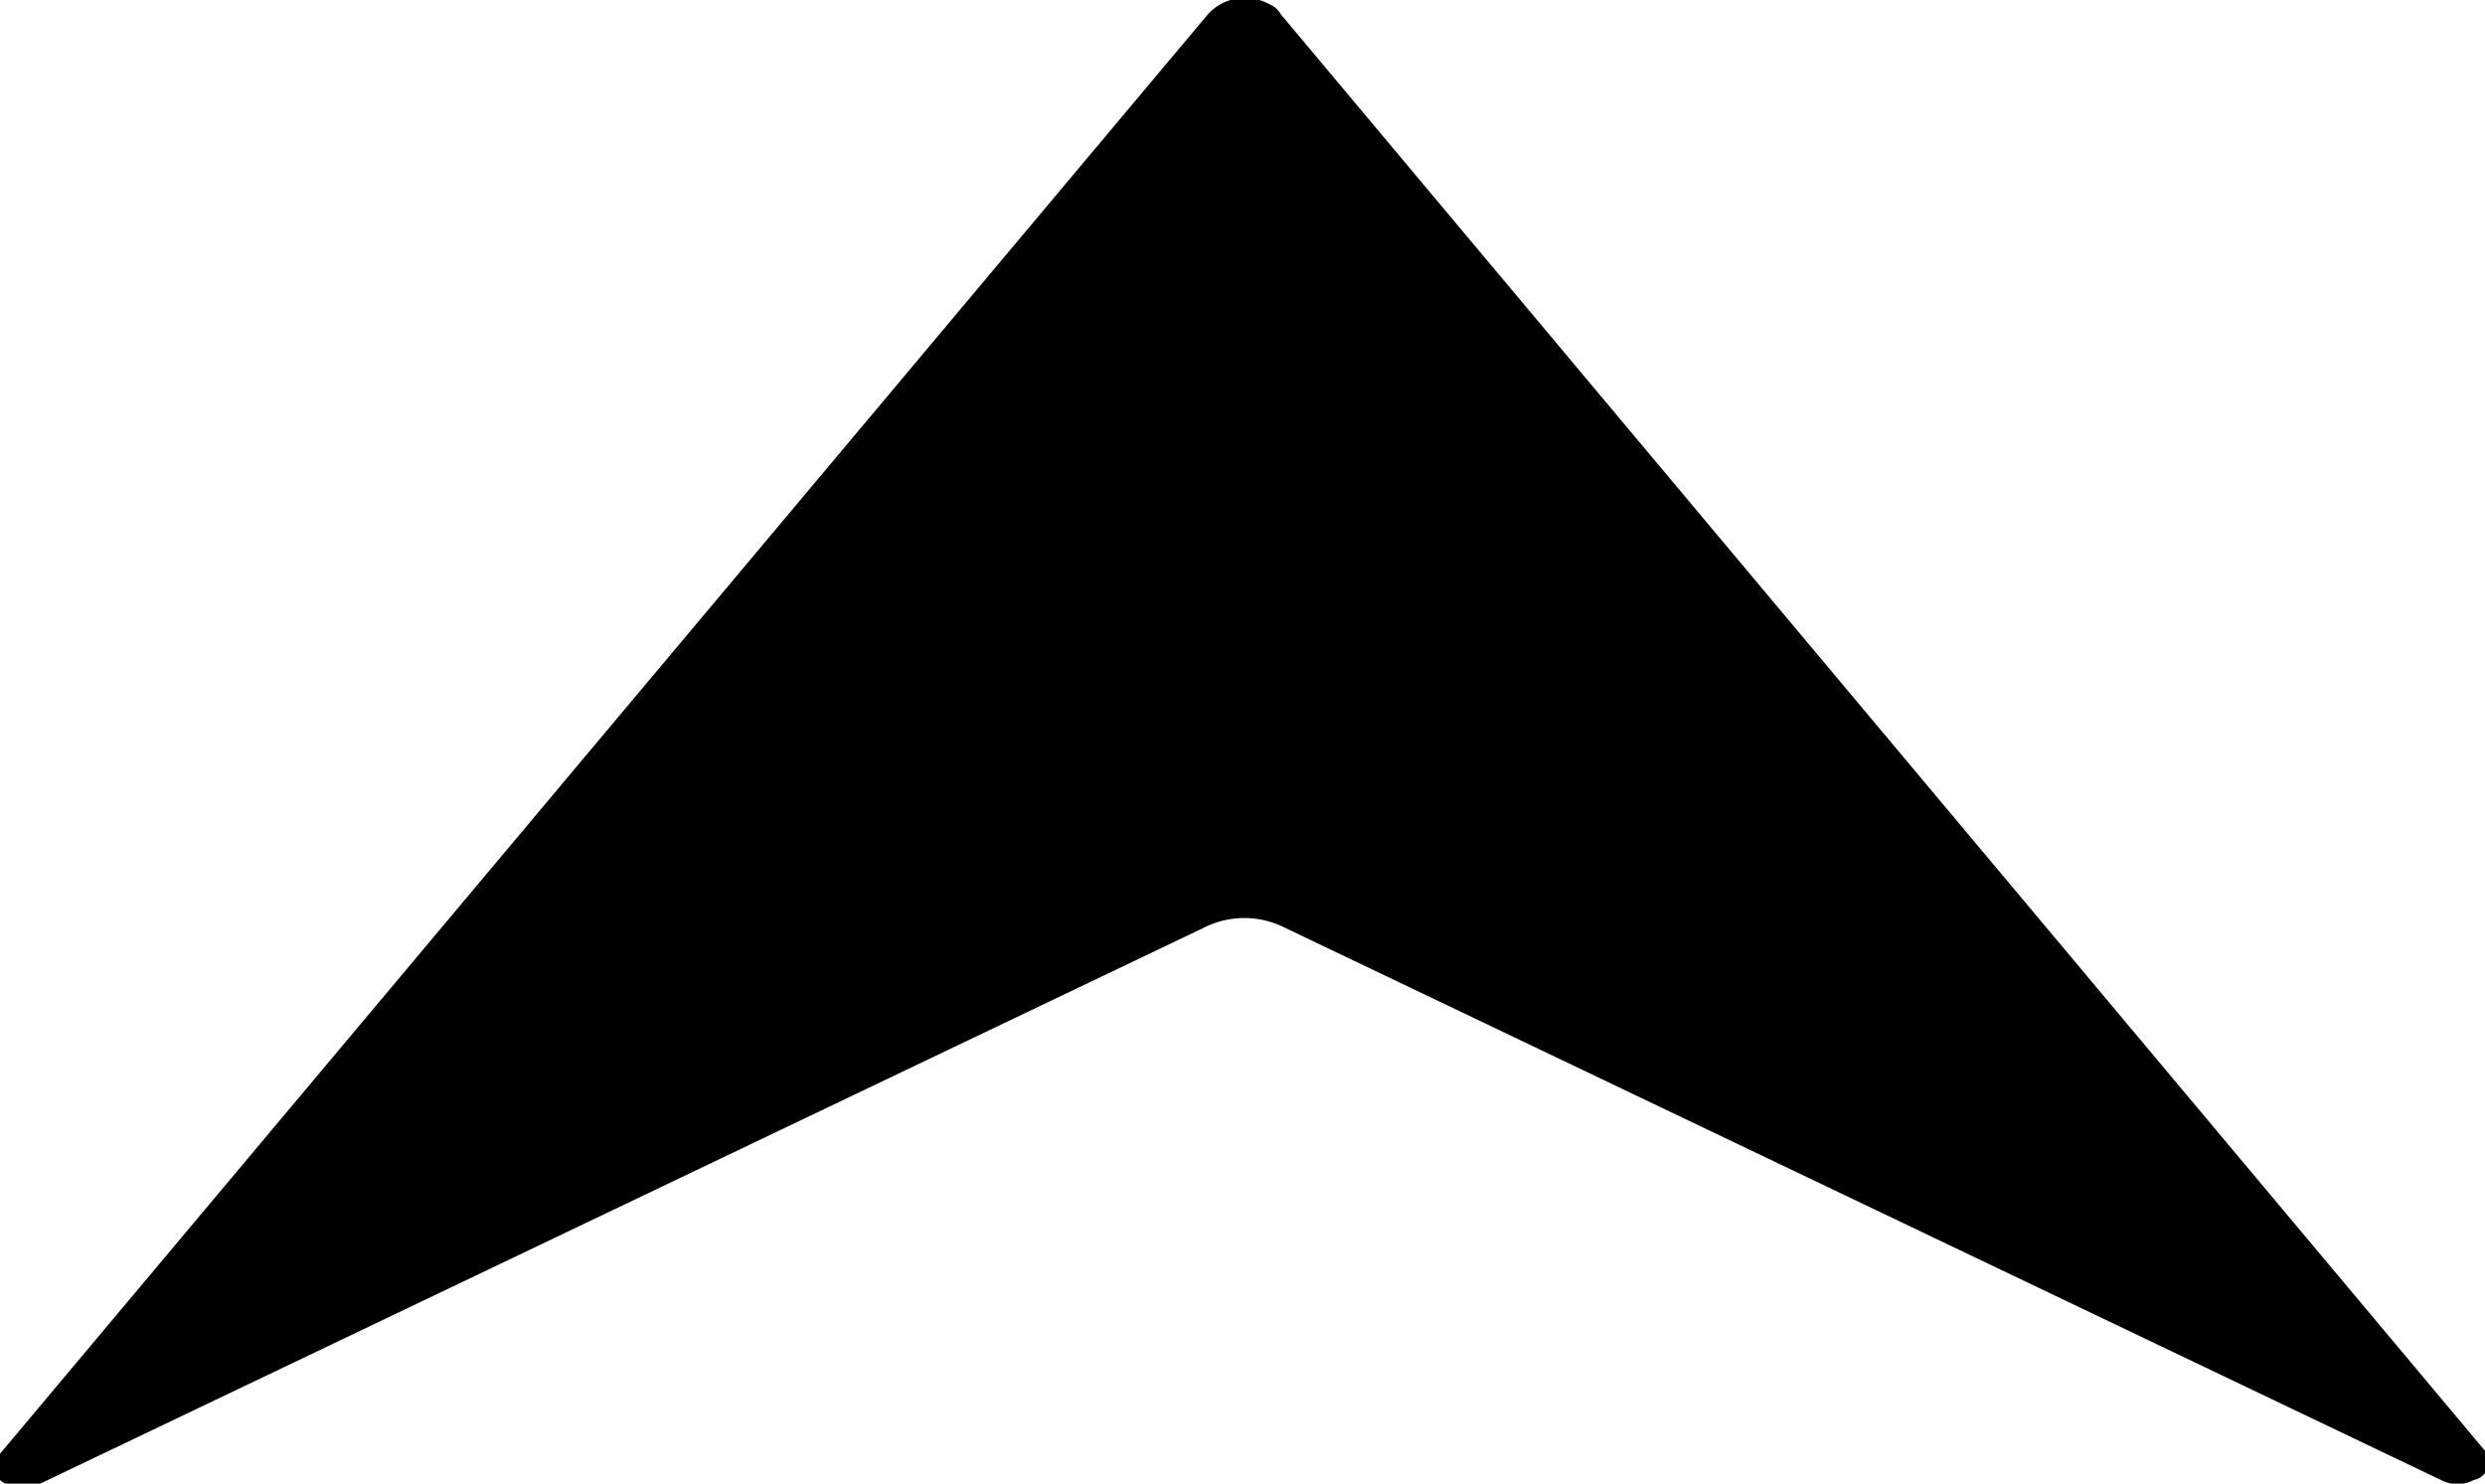 <svg xmlns="http://www.w3.org/2000/svg" width="13.5" height="8.06" viewBox="0 0 13.5 8.06">
  <defs>
    <style>
      .cls-1 {
        fill-rule: evenodd;
      }
    </style>
  </defs>
  <path id="bnafsnaimg1" class="cls-1" d="M4593.31,1244.55a0.271,0.271,0,0,1,.33-0.06,0.134,0.134,0,0,1,.07.06l6.53,7.79a0.1,0.1,0,0,1-.05.17,0.191,0.191,0,0,1-.18,0l-6.28-3a0.487,0.487,0,0,0-.44,0l-6.3,3.01c-0.18.09-.34-0.04-0.25-0.14Z" transform="translate(-4586.75 -1244.47)"/>
</svg>
